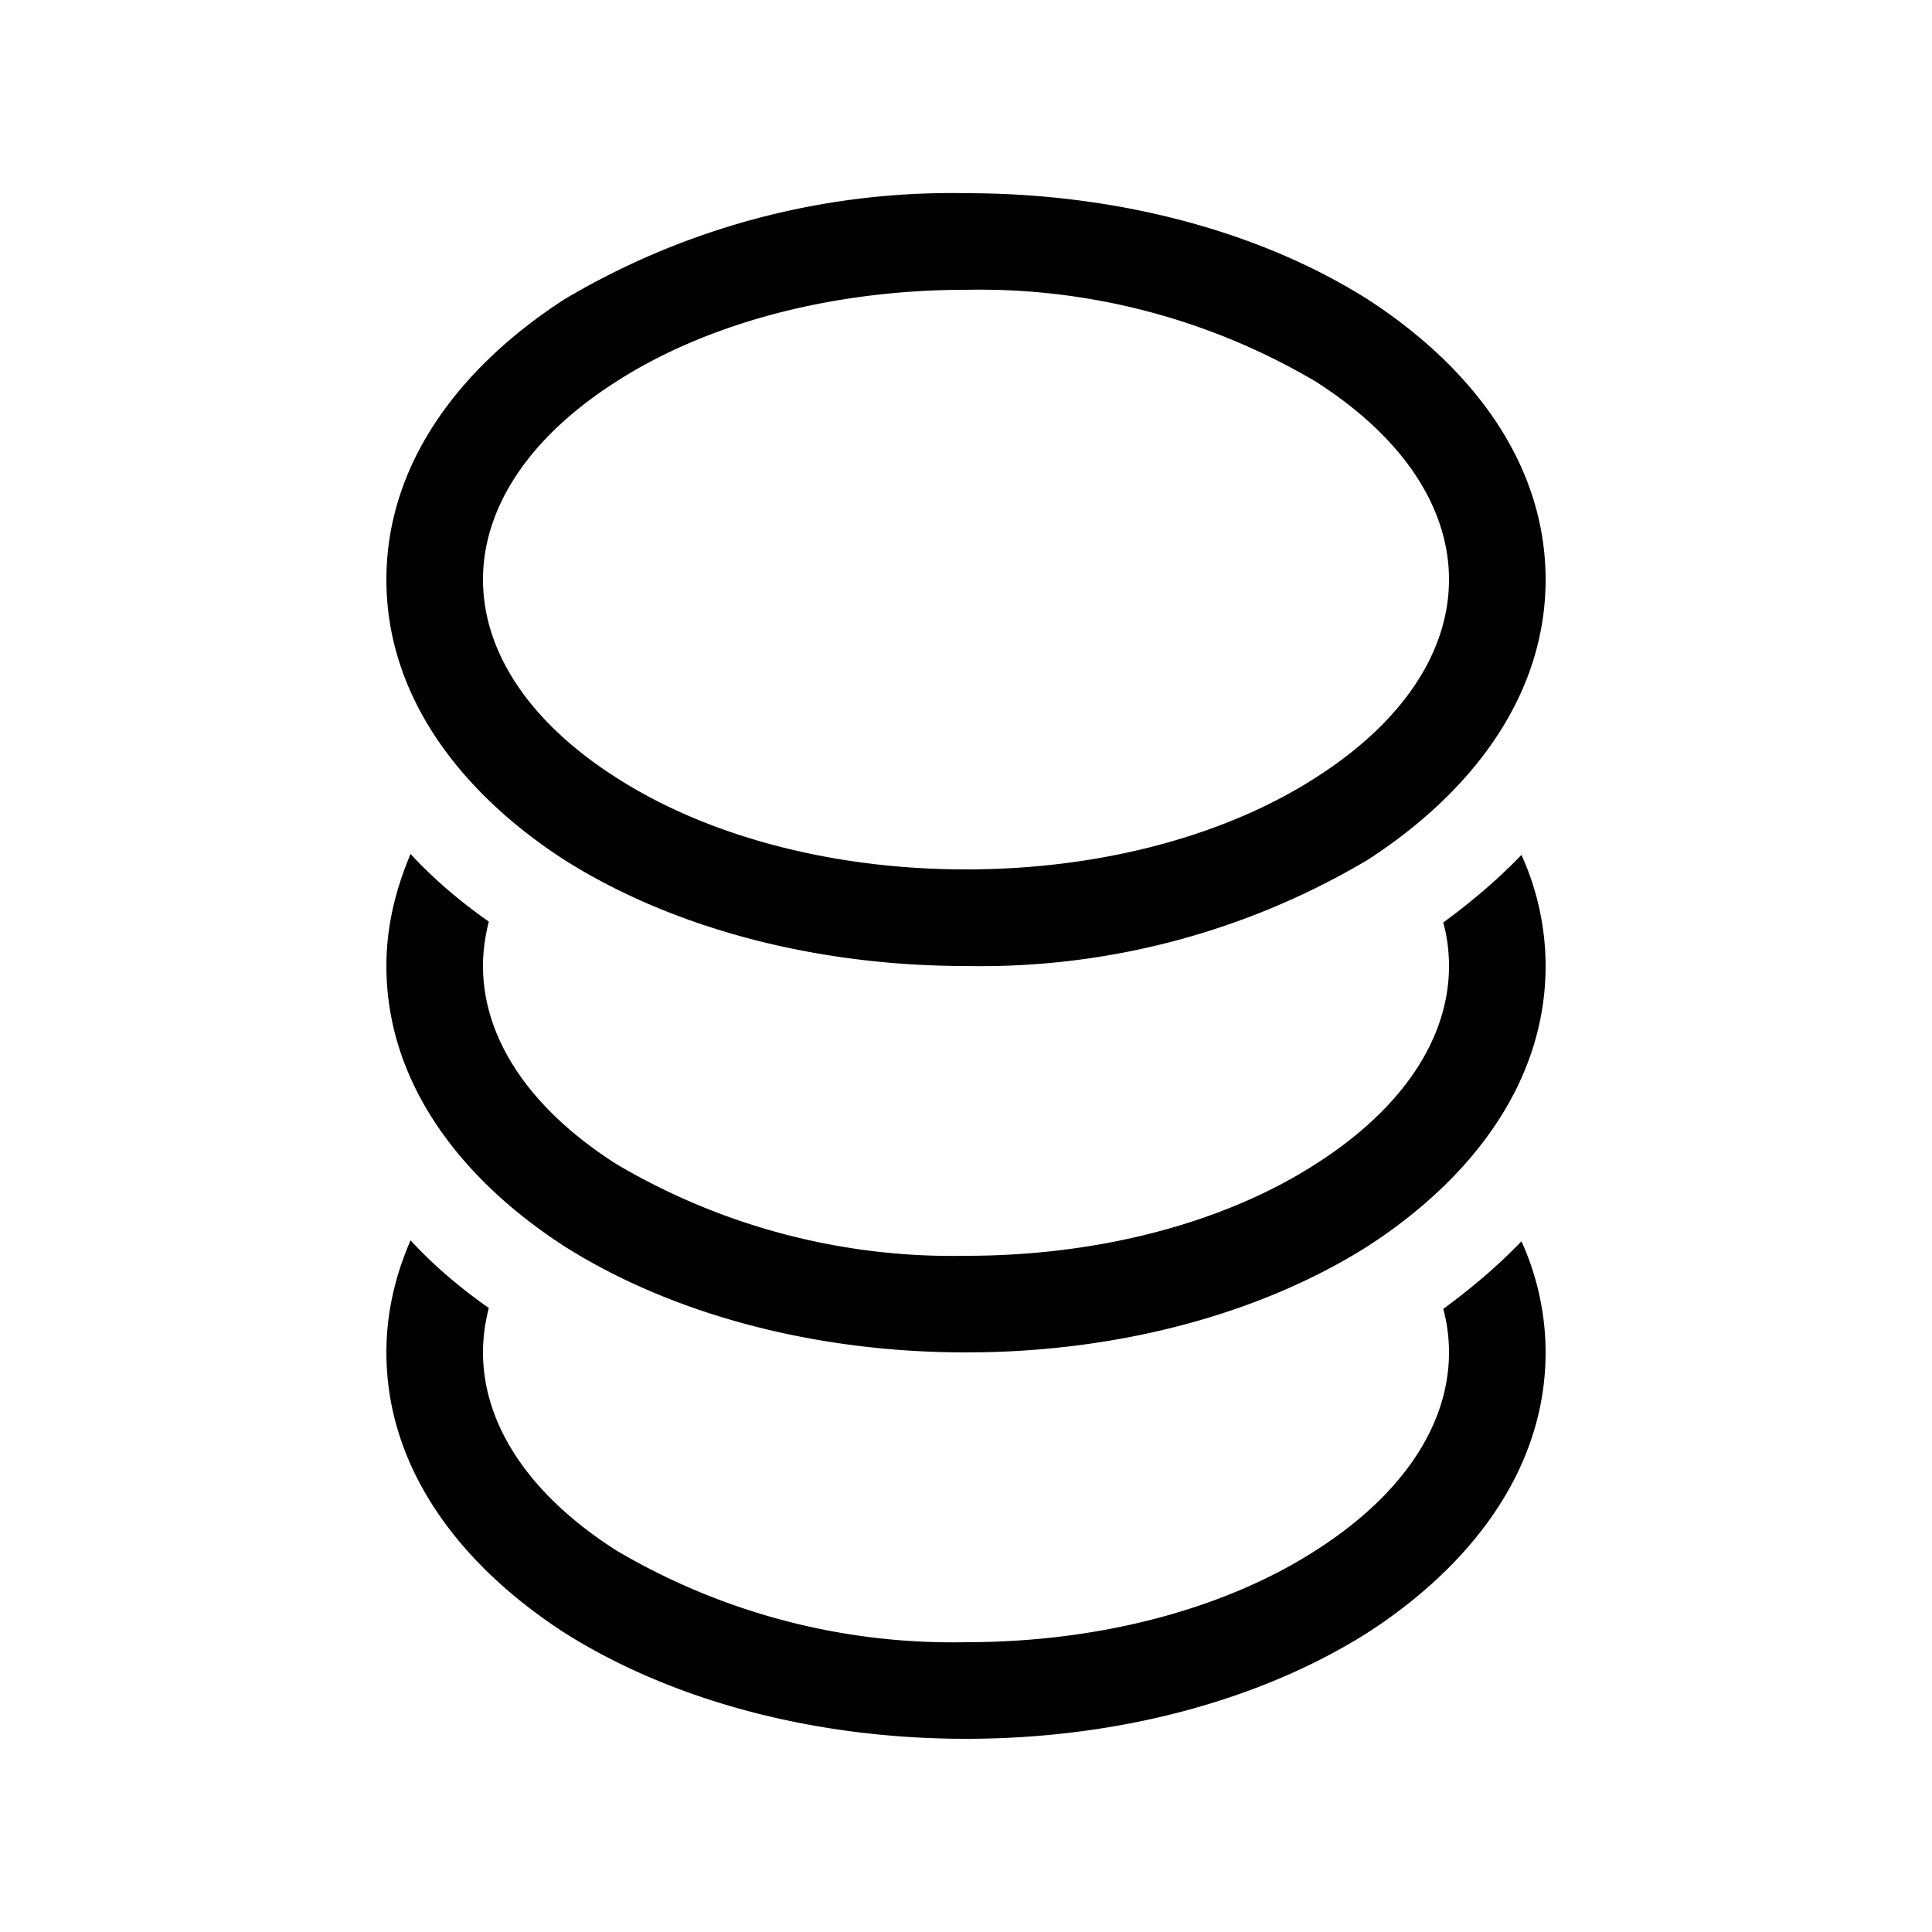 <svg width="20" height="20" viewBox="0 0 20 20" xmlns="http://www.w3.org/2000/svg"><path d="M6.38 3.95C5.47 4.53 5 5.26 5 6c0 .74.47 1.47 1.38 2.05.9.58 2.18.95 3.62.95s2.72-.37 3.62-.95C14.53 7.47 15 6.74 15 6c0-.74-.47-1.47-1.38-2.05A6.84 6.84 0 0 0 10 3c-1.44 0-2.72.37-3.62.95Zm-.54-.85A7.84 7.84 0 0 1 10 2c1.6 0 3.07.41 4.16 1.1C15.24 3.8 16 4.8 16 6s-.76 2.2-1.84 2.9A7.84 7.84 0 0 1 10 10c-1.6 0-3.07-.41-4.16-1.1C4.76 8.2 4 7.2 4 6s.76-2.2 1.84-2.9Zm9.91 5.75c-.24.25-.51.48-.81.7.04.14.06.3.06.45 0 .74-.47 1.47-1.38 2.05-.9.58-2.18.95-3.62.95a6.84 6.84 0 0 1-3.62-.95C5.47 11.47 5 10.74 5 10c0-.15.02-.3.06-.46-.3-.21-.57-.44-.81-.7C4.09 9.22 4 9.6 4 10c0 1.2.76 2.2 1.84 2.9C6.93 13.59 8.4 14 10 14s3.07-.41 4.16-1.1C15.24 12.2 16 11.2 16 10c0-.4-.09-.8-.25-1.15Zm0 4c-.24.25-.51.48-.81.7.04.14.06.3.06.45 0 .74-.47 1.47-1.38 2.05-.9.58-2.18.95-3.62.95a6.84 6.84 0 0 1-3.62-.95C5.47 15.47 5 14.74 5 14c0-.15.02-.3.06-.46-.3-.21-.57-.44-.81-.7-.16.37-.25.75-.25 1.16 0 1.2.76 2.2 1.84 2.9C6.93 17.59 8.4 18 10 18s3.07-.41 4.16-1.1C15.24 16.2 16 15.2 16 14c0-.4-.09-.8-.25-1.15Z"/></svg>